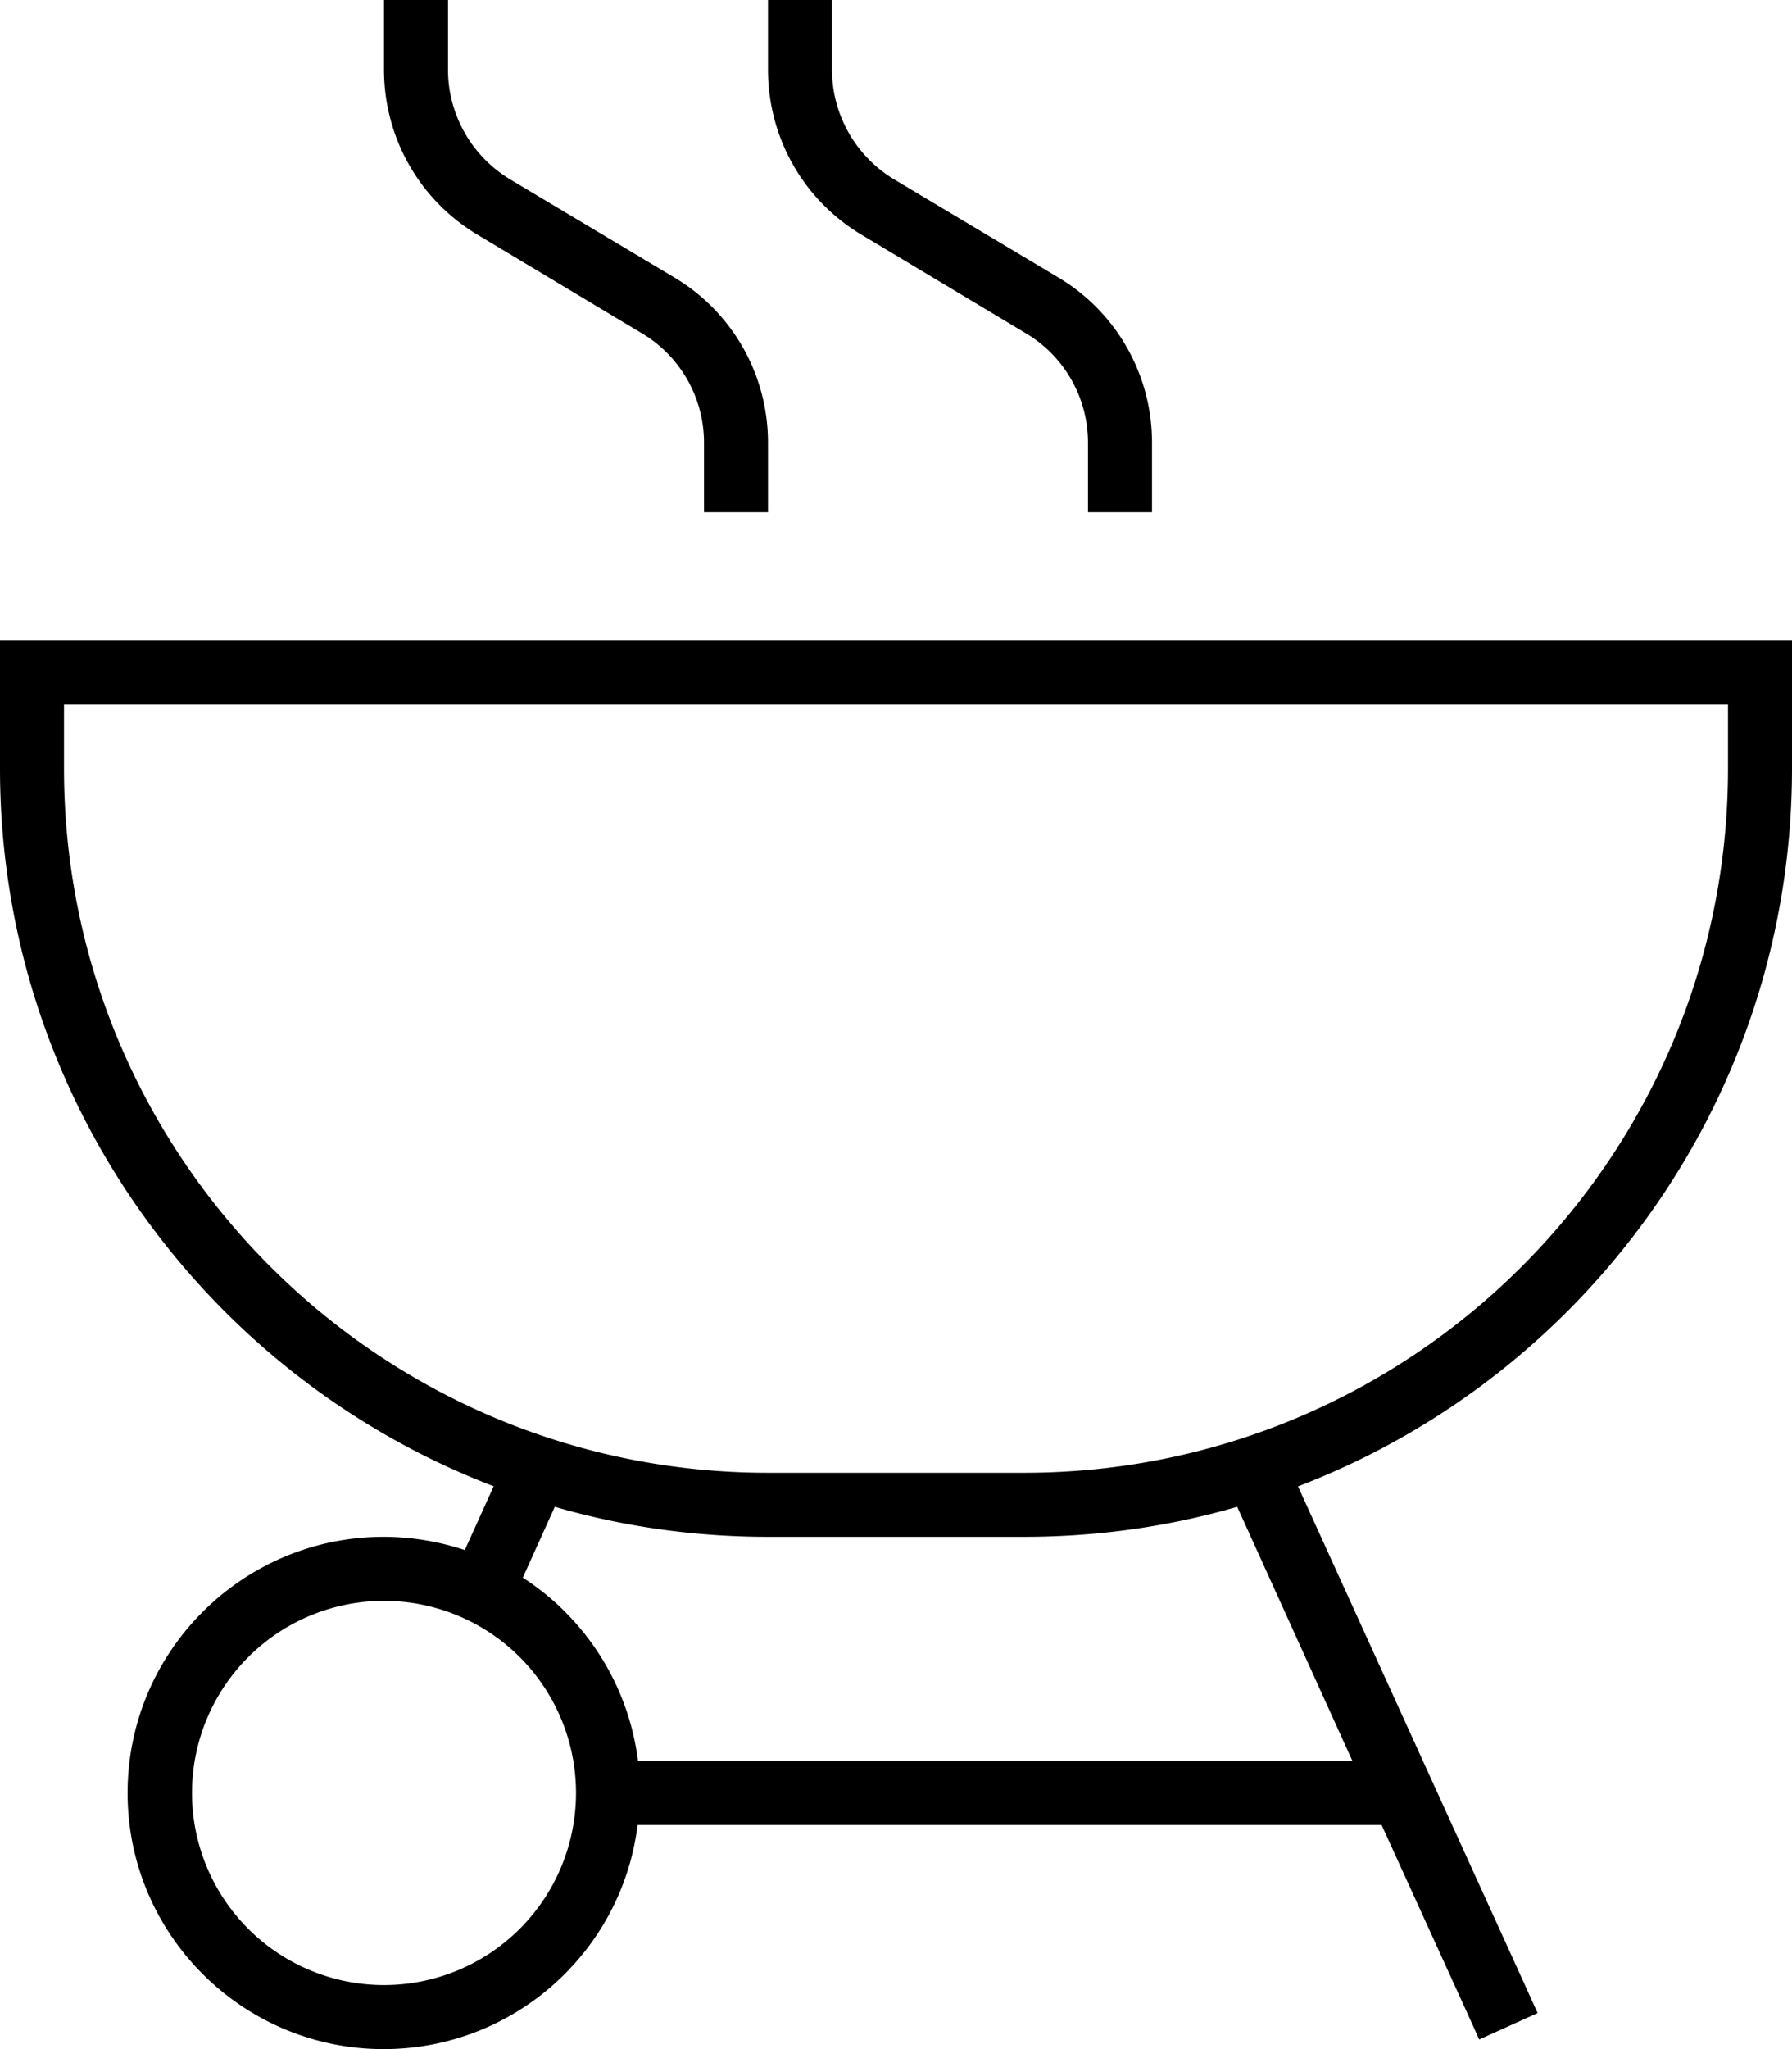 <svg xmlns="http://www.w3.org/2000/svg" viewBox="0 0 448 512"><!--! Font Awesome Pro 6.5.1 by @fontawesome - https://fontawesome.com License - https://fontawesome.com/license (Commercial License) Copyright 2023 Fonticons, Inc. --><path d="M112 8V0H96V8v9.4c0 16.9 8.8 32.5 23.3 41.2l41.2 24.7C170.1 89 176 99.4 176 110.6V120v8h16v-8-9.4c0-16.9-8.8-32.5-23.3-41.2L127.5 44.8C117.9 39 112 28.6 112 17.4V8zm96 0V0H192V8v9.4c0 16.9 8.8 32.5 23.3 41.2l41.2 24.7C266.1 89 272 99.4 272 110.6V120v8h16v-8-9.4c0-16.9-8.8-32.5-23.3-41.2L223.5 44.8C213.9 39 208 28.6 208 17.4V8zM138.7 376.5c16.9 4.9 34.8 7.5 53.3 7.5h64c18.5 0 36.4-2.6 53.3-7.5L338.1 440H159.5c-2.4-19.2-13.3-35.8-28.8-45.8l8-17.7zm-15.3-5.1l-7.2 15.9c-6.4-2.1-13.2-3.3-20.3-3.3c-35.3 0-64 28.7-64 64s28.7 64 64 64c32.6 0 59.6-24.4 63.5-56H345.4l21.1 46.3 3.3 7.3 14.6-6.6-3.3-7.3L324.5 371.4C396.7 343.8 448 273.9 448 192V176 160H432 16 0v16 16c0 81.9 51.3 151.8 123.5 179.4zM96 400a48 48 0 1 1 0 96 48 48 0 1 1 0-96zM16 176H432v16c0 97.2-78.8 176-176 176H192C94.8 368 16 289.2 16 192V176z"/></svg>
